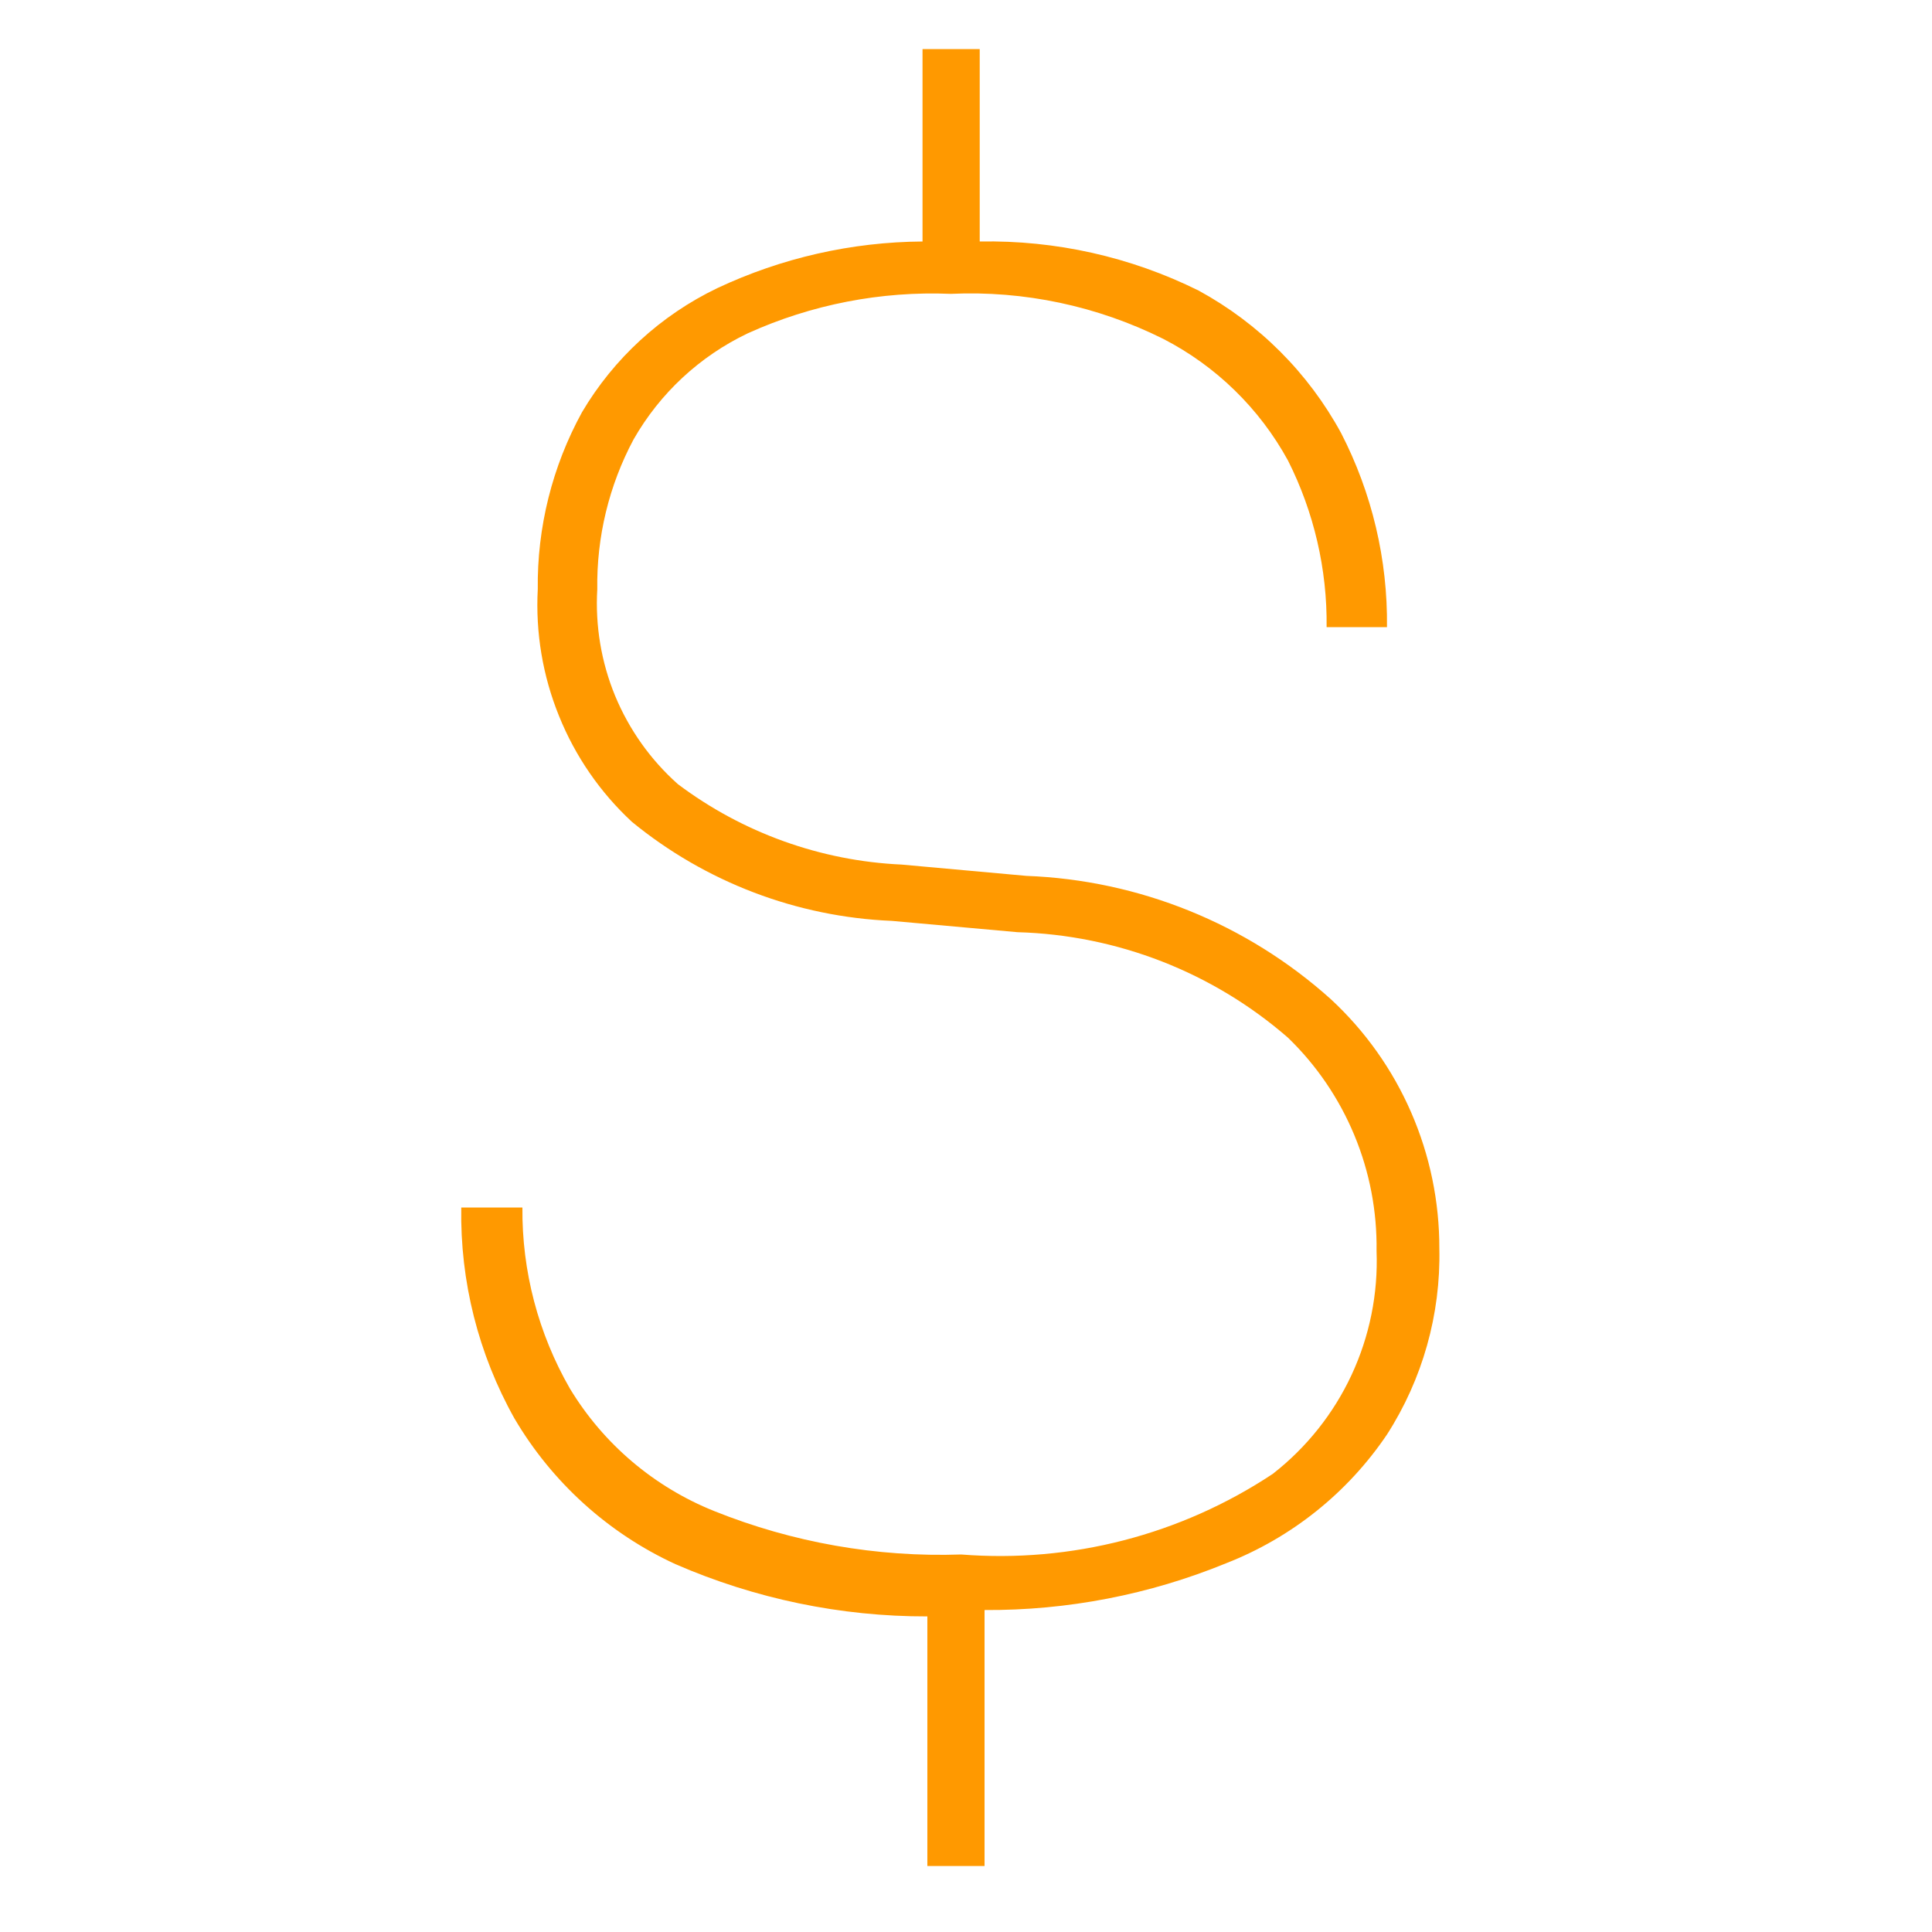 <svg width="20" height="20" viewBox="0 0 20 20" fill="none" xmlns="http://www.w3.org/2000/svg">
<path d="M13.775 10.342C12.906 9.562 11.792 9.111 10.625 9.067L9.333 8.95C8.495 8.912 7.687 8.621 7.017 8.117C6.734 7.865 6.513 7.553 6.368 7.204C6.224 6.855 6.161 6.477 6.183 6.1C6.175 5.56 6.304 5.026 6.558 4.55C6.831 4.071 7.244 3.687 7.742 3.45C8.4 3.152 9.119 3.012 9.842 3.042C10.603 3.007 11.36 3.168 12.042 3.508C12.588 3.789 13.038 4.228 13.333 4.767C13.602 5.301 13.74 5.893 13.733 6.492H14.358C14.366 5.793 14.203 5.104 13.883 4.483C13.544 3.86 13.032 3.348 12.408 3.008C11.705 2.659 10.927 2.485 10.142 2.5V0.508H9.55V2.5C8.815 2.505 8.09 2.67 7.425 2.983C6.842 3.263 6.354 3.71 6.025 4.267C5.717 4.828 5.559 5.46 5.567 6.1C5.543 6.548 5.618 6.996 5.787 7.412C5.955 7.829 6.213 8.203 6.542 8.508C7.304 9.132 8.249 9.492 9.233 9.533L10.533 9.65C11.565 9.679 12.555 10.065 13.333 10.742C13.629 11.028 13.862 11.371 14.02 11.751C14.178 12.131 14.256 12.539 14.25 12.95C14.267 13.392 14.178 13.832 13.991 14.234C13.804 14.635 13.524 14.986 13.175 15.258C12.223 15.889 11.088 16.182 9.95 16.092C9.075 16.122 8.204 15.968 7.392 15.642C6.77 15.392 6.247 14.948 5.9 14.375C5.572 13.805 5.402 13.158 5.408 12.5H4.775C4.762 13.264 4.952 14.017 5.325 14.683C5.714 15.344 6.295 15.871 6.992 16.192C7.815 16.55 8.703 16.735 9.6 16.733V19.317H10.192V16.667C11.049 16.672 11.899 16.508 12.692 16.183C13.37 15.918 13.951 15.453 14.358 14.85C14.726 14.277 14.915 13.606 14.9 12.925C14.901 12.44 14.802 11.96 14.608 11.515C14.415 11.071 14.131 10.671 13.775 10.342V10.342Z" fill="#FF9900"/>
</svg>
